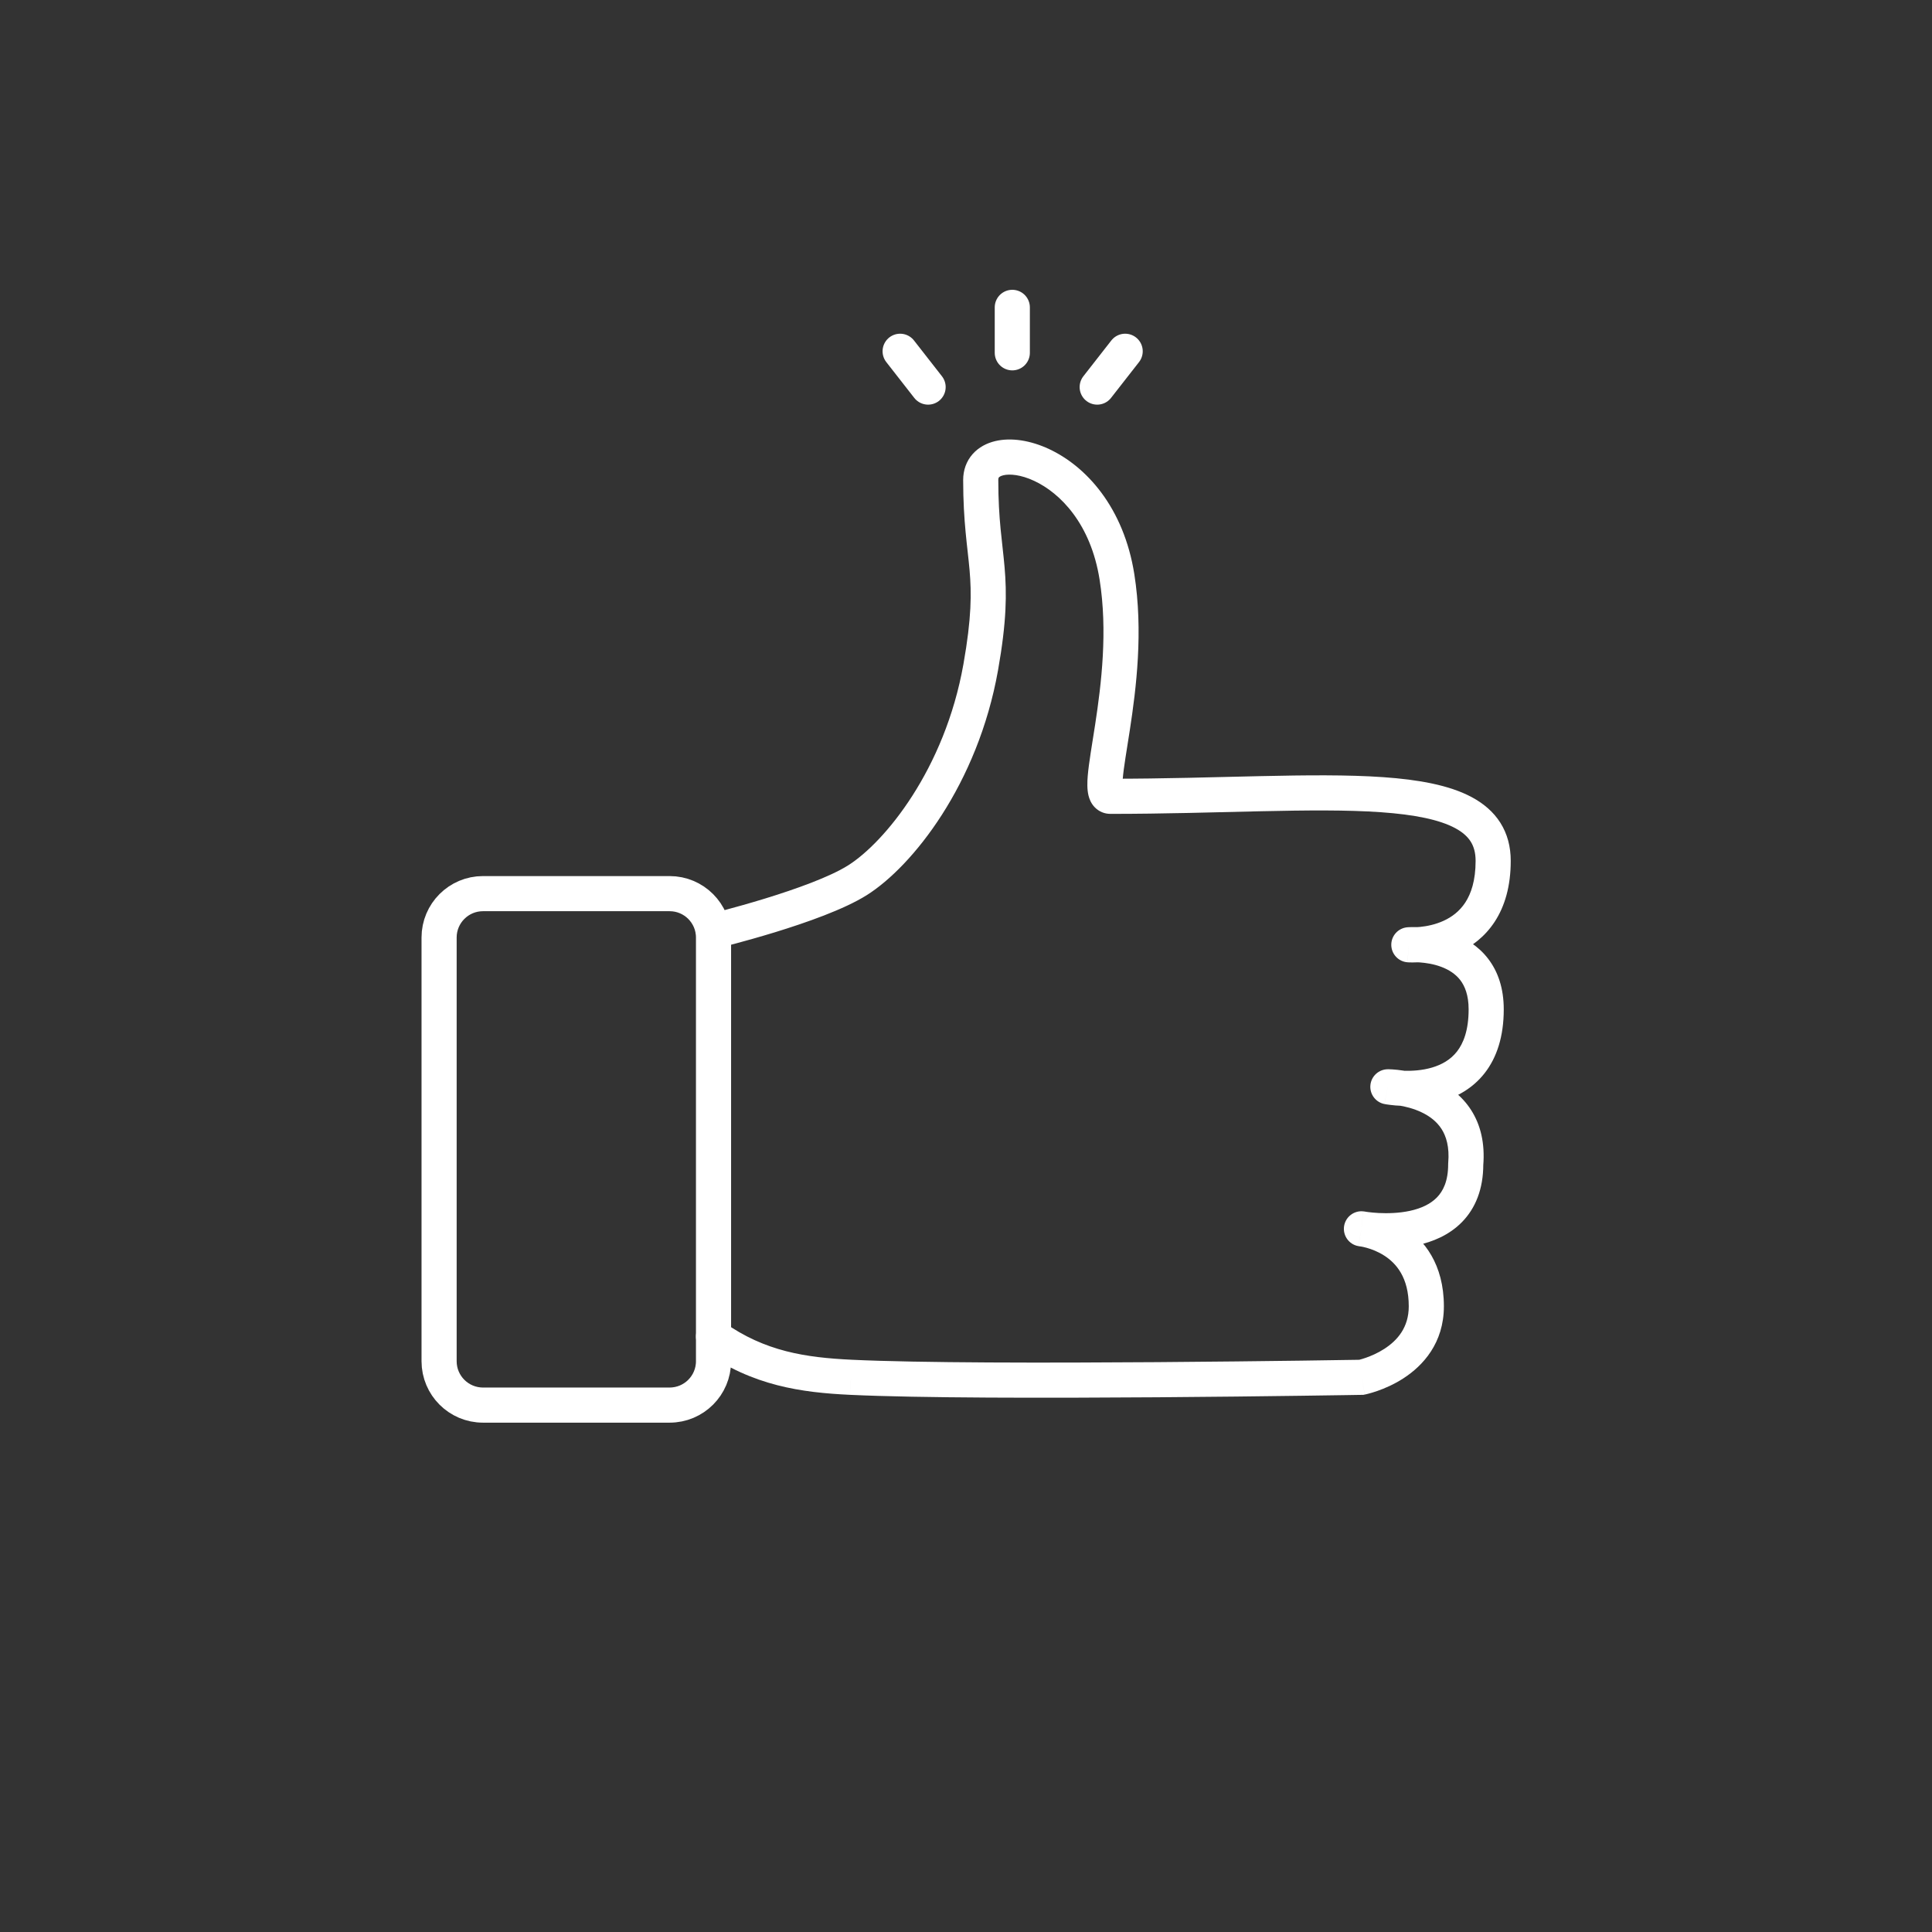 <svg width="88" height="88" viewBox="0 0 88 88" fill="none" xmlns="http://www.w3.org/2000/svg">
<rect x="0" y="0" width="88" height="88" fill="#333333" stroke="none"/>
<mask id="mask0_2304_10635" style="mask-type:alpha" maskUnits="userSpaceOnUse" x="0" y="0" width="88" height="88">
<circle cx="44" cy="44" r="44" fill="#004098"/>
</mask>
<g mask="url(#mask0_2304_10635)">
<path d="M46.109 14V16.07" stroke="white" stroke-width="1.6" stroke-miterlimit="10" stroke-linecap="round"/>
<path d="M51.25 16L49.976 17.631" stroke="white" stroke-width="1.6" stroke-miterlimit="10" stroke-linecap="round"/>
<path d="M41 16L42.274 17.631" stroke="white" stroke-width="1.6" stroke-miterlimit="10" stroke-linecap="round"/>
<path d="M30.5 40.704H22C20.895 40.704 20 41.599 20 42.704V62C20 63.105 20.895 64 22 64H30.5C31.605 64 32.5 63.105 32.5 62V42.704C32.5 41.599 31.605 40.704 30.5 40.704Z" stroke="white" stroke-width="1.6" stroke-miterlimit="10"/>
<path d="M32.964 60.224C32.603 59.968 32.104 60.053 31.848 60.413C31.592 60.773 31.676 61.272 32.036 61.528L32.964 60.224ZM38.761 62.734L38.723 63.533L38.724 63.533L38.761 62.734ZM62.012 62.734L62.026 63.534L62.098 63.533L62.168 63.519L62.012 62.734ZM62.012 55.971L62.091 55.175C61.665 55.133 61.281 55.434 61.22 55.859C61.16 56.283 61.444 56.68 61.866 56.758L62.012 55.971ZM66.762 53.031L65.965 52.964L65.962 52.998V53.031H66.762ZM63.217 49.502V48.703C62.805 48.703 62.46 49.015 62.42 49.425C62.38 49.835 62.658 50.208 63.062 50.288L63.217 49.502ZM64.171 43.034L64.105 42.236C63.689 42.271 63.37 42.619 63.371 43.036C63.373 43.454 63.694 43.8 64.11 43.831L64.171 43.034ZM50.875 26.274L50.085 26.399L50.085 26.399L50.875 26.274ZM44.671 30.39L45.459 30.53L45.459 30.53L44.671 30.39ZM32.311 41.632C31.882 41.736 31.618 42.169 31.723 42.598C31.827 43.028 32.259 43.291 32.689 43.187L32.311 41.632ZM32.036 61.528C34.292 63.132 36.524 63.428 38.723 63.533L38.8 61.935C36.703 61.835 34.844 61.561 32.964 60.224L32.036 61.528ZM38.724 63.533C41.852 63.681 47.687 63.681 52.719 63.644C55.24 63.626 57.566 63.598 59.263 63.575C60.111 63.564 60.801 63.554 61.28 63.546C61.519 63.542 61.706 63.539 61.832 63.537C61.896 63.536 61.944 63.535 61.977 63.535C61.993 63.535 62.005 63.534 62.013 63.534C62.017 63.534 62.021 63.534 62.023 63.534C62.024 63.534 62.025 63.534 62.025 63.534C62.025 63.534 62.026 63.534 62.026 63.534C62.026 63.534 62.026 63.534 62.012 62.734C61.998 61.934 61.998 61.934 61.998 61.934C61.998 61.934 61.998 61.934 61.998 61.934C61.997 61.934 61.996 61.934 61.995 61.934C61.993 61.934 61.99 61.934 61.986 61.934C61.978 61.935 61.966 61.935 61.95 61.935C61.917 61.936 61.869 61.936 61.806 61.938C61.68 61.94 61.494 61.943 61.255 61.946C60.777 61.954 60.088 61.964 59.241 61.976C57.547 61.998 55.224 62.026 52.708 62.044C47.666 62.081 41.876 62.081 38.799 61.935L38.724 63.533ZM62.012 62.734C62.168 63.519 62.169 63.519 62.169 63.519C62.169 63.519 62.169 63.519 62.17 63.519C62.17 63.518 62.171 63.518 62.171 63.518C62.173 63.518 62.174 63.518 62.176 63.517C62.179 63.517 62.183 63.516 62.188 63.515C62.197 63.513 62.209 63.51 62.224 63.507C62.253 63.5 62.293 63.49 62.343 63.477C62.441 63.452 62.576 63.412 62.737 63.356C63.056 63.245 63.487 63.064 63.924 62.781C64.807 62.21 65.767 61.181 65.767 59.5H64.167C64.167 60.465 63.65 61.053 63.055 61.438C62.754 61.633 62.446 61.763 62.211 61.845C62.094 61.886 61.999 61.913 61.935 61.93C61.904 61.938 61.881 61.944 61.867 61.947C61.86 61.949 61.855 61.95 61.853 61.95C61.853 61.95 61.852 61.95 61.853 61.95C61.853 61.95 61.853 61.95 61.854 61.95C61.854 61.95 61.854 61.95 61.855 61.95C61.855 61.95 61.855 61.95 61.855 61.95C61.856 61.95 61.856 61.95 62.012 62.734ZM65.767 59.5C65.767 57.584 64.867 56.461 63.924 55.851C63.47 55.558 63.023 55.391 62.691 55.298C62.524 55.251 62.382 55.221 62.279 55.203C62.227 55.193 62.185 55.187 62.153 55.183C62.137 55.181 62.124 55.179 62.114 55.178C62.108 55.177 62.104 55.177 62.1 55.176C62.098 55.176 62.097 55.176 62.095 55.176C62.094 55.176 62.094 55.175 62.093 55.175C62.093 55.175 62.092 55.175 62.092 55.175C62.092 55.175 62.091 55.175 62.012 55.971C61.933 56.767 61.932 56.767 61.932 56.767C61.932 56.767 61.931 56.767 61.931 56.767C61.931 56.767 61.93 56.767 61.93 56.767C61.929 56.767 61.929 56.767 61.928 56.767C61.927 56.767 61.927 56.767 61.927 56.767C61.928 56.767 61.932 56.767 61.937 56.768C61.949 56.77 61.97 56.773 61.999 56.778C62.057 56.788 62.147 56.807 62.257 56.838C62.479 56.901 62.77 57.01 63.055 57.194C63.59 57.54 64.167 58.181 64.167 59.5H65.767ZM62.012 55.971C61.866 56.758 61.866 56.758 61.867 56.758C61.867 56.758 61.867 56.758 61.867 56.758C61.868 56.758 61.869 56.758 61.869 56.758C61.871 56.759 61.872 56.759 61.874 56.759C61.878 56.76 61.883 56.761 61.889 56.762C61.902 56.764 61.919 56.767 61.94 56.77C61.982 56.777 62.041 56.786 62.114 56.795C62.261 56.814 62.467 56.836 62.713 56.848C63.199 56.873 63.87 56.865 64.556 56.716C65.24 56.568 65.999 56.268 66.592 55.663C67.202 55.039 67.562 54.167 67.562 53.031H65.962C65.962 53.806 65.728 54.257 65.448 54.543C65.15 54.848 64.722 55.044 64.218 55.153C63.717 55.261 63.2 55.271 62.795 55.251C62.596 55.24 62.431 55.223 62.318 55.208C62.261 55.201 62.218 55.195 62.191 55.19C62.177 55.188 62.167 55.186 62.162 55.185C62.159 55.185 62.157 55.185 62.157 55.184C62.156 55.184 62.156 55.184 62.157 55.184C62.157 55.184 62.157 55.184 62.157 55.185C62.157 55.185 62.157 55.185 62.158 55.185C62.158 55.185 62.158 55.185 62.012 55.971ZM67.559 53.098C67.646 52.063 67.432 51.222 67.006 50.559C66.586 49.905 66.001 49.487 65.445 49.222C64.891 48.957 64.339 48.83 63.935 48.767C63.73 48.735 63.558 48.719 63.434 48.711C63.371 48.707 63.321 48.705 63.284 48.704C63.266 48.703 63.251 48.703 63.239 48.703C63.234 48.703 63.229 48.703 63.225 48.703C63.223 48.703 63.222 48.703 63.22 48.703C63.219 48.703 63.219 48.703 63.218 48.703C63.218 48.703 63.218 48.703 63.217 48.703C63.217 48.703 63.217 48.703 63.217 49.502C63.217 50.303 63.216 50.303 63.216 50.303C63.216 50.303 63.216 50.303 63.215 50.303C63.215 50.303 63.215 50.303 63.215 50.303C63.214 50.303 63.214 50.303 63.214 50.303C63.214 50.303 63.214 50.303 63.216 50.303C63.219 50.303 63.225 50.303 63.235 50.303C63.255 50.304 63.286 50.305 63.328 50.308C63.413 50.313 63.538 50.325 63.69 50.348C63.997 50.396 64.386 50.489 64.755 50.666C65.123 50.841 65.442 51.085 65.66 51.423C65.871 51.753 66.026 52.234 65.965 52.964L67.559 53.098ZM63.217 49.502C63.062 50.288 63.062 50.288 63.063 50.288C63.063 50.288 63.063 50.288 63.064 50.288C63.064 50.288 63.065 50.288 63.066 50.288C63.067 50.288 63.069 50.289 63.071 50.289C63.075 50.29 63.081 50.291 63.087 50.292C63.099 50.294 63.116 50.297 63.137 50.301C63.179 50.308 63.237 50.316 63.309 50.325C63.452 50.344 63.651 50.363 63.89 50.371C64.361 50.386 65.013 50.357 65.682 50.16C66.356 49.96 67.077 49.58 67.625 48.879C68.176 48.172 68.494 47.216 68.494 45.974H66.894C66.894 46.937 66.652 47.525 66.364 47.894C66.073 48.267 65.674 48.493 65.229 48.625C64.778 48.758 64.311 48.784 63.943 48.772C63.761 48.766 63.611 48.751 63.51 48.738C63.459 48.732 63.42 48.726 63.397 48.722C63.385 48.72 63.376 48.718 63.372 48.718C63.37 48.717 63.369 48.717 63.369 48.717C63.368 48.717 63.369 48.717 63.369 48.717C63.369 48.717 63.37 48.717 63.37 48.717C63.37 48.717 63.37 48.718 63.371 48.718C63.371 48.718 63.371 48.718 63.217 49.502ZM68.494 45.974C68.494 45.011 68.228 44.245 67.776 43.661C67.332 43.085 66.752 42.744 66.214 42.542C65.678 42.341 65.156 42.267 64.777 42.24C64.585 42.227 64.424 42.225 64.308 42.228C64.25 42.229 64.203 42.23 64.168 42.232C64.151 42.233 64.137 42.234 64.126 42.235C64.121 42.235 64.117 42.236 64.113 42.236C64.111 42.236 64.11 42.236 64.108 42.236C64.108 42.236 64.107 42.236 64.106 42.236C64.106 42.236 64.106 42.236 64.105 42.236C64.105 42.236 64.105 42.236 64.171 43.034C64.238 43.831 64.237 43.831 64.237 43.831C64.237 43.831 64.237 43.831 64.237 43.831C64.236 43.831 64.236 43.831 64.236 43.831C64.235 43.831 64.235 43.831 64.234 43.831C64.234 43.831 64.235 43.831 64.236 43.831C64.239 43.831 64.244 43.831 64.253 43.83C64.27 43.829 64.299 43.828 64.337 43.827C64.414 43.826 64.528 43.827 64.666 43.836C64.948 43.856 65.306 43.91 65.651 44.04C65.994 44.169 66.295 44.361 66.511 44.639C66.719 44.91 66.894 45.32 66.894 45.974H68.494ZM64.171 43.034C64.11 43.831 64.111 43.831 64.111 43.831C64.111 43.831 64.112 43.831 64.112 43.832C64.113 43.832 64.113 43.832 64.114 43.832C64.116 43.832 64.118 43.832 64.12 43.832C64.124 43.832 64.129 43.833 64.135 43.833C64.147 43.834 64.163 43.835 64.182 43.835C64.22 43.837 64.272 43.838 64.336 43.838C64.464 43.838 64.642 43.833 64.853 43.811C65.27 43.769 65.842 43.661 66.426 43.393C67.015 43.123 67.624 42.684 68.082 41.983C68.541 41.28 68.812 40.368 68.812 39.211H67.212C67.212 40.112 67.004 40.708 66.742 41.108C66.48 41.509 66.129 41.769 65.758 41.939C65.381 42.112 64.993 42.189 64.69 42.219C64.541 42.235 64.418 42.238 64.336 42.238C64.295 42.238 64.265 42.237 64.247 42.237C64.238 42.236 64.232 42.236 64.23 42.236C64.228 42.236 64.228 42.236 64.228 42.236C64.228 42.236 64.229 42.236 64.23 42.236C64.23 42.236 64.23 42.236 64.231 42.236C64.231 42.236 64.231 42.236 64.231 42.236C64.232 42.236 64.232 42.236 64.171 43.034ZM68.812 39.211C68.812 38.567 68.66 37.982 68.339 37.475C68.02 36.972 67.567 36.594 67.038 36.31C66.008 35.757 64.599 35.511 63.008 35.399C61.398 35.286 59.489 35.306 57.4 35.352C55.298 35.398 53.006 35.471 50.58 35.471V37.071C53.029 37.071 55.353 36.997 57.435 36.951C59.528 36.905 61.368 36.888 62.896 36.995C64.445 37.104 65.566 37.336 66.281 37.72C66.625 37.905 66.848 38.111 66.987 38.331C67.124 38.548 67.212 38.827 67.212 39.211H68.812ZM50.58 35.471C50.725 35.471 50.891 35.53 51.015 35.659C51.067 35.712 51.096 35.764 51.112 35.797C51.128 35.83 51.133 35.852 51.134 35.856C51.136 35.861 51.129 35.834 51.128 35.758C51.127 35.687 51.13 35.592 51.14 35.47C51.182 34.956 51.313 34.225 51.463 33.248C51.753 31.358 52.079 28.753 51.666 26.148L50.085 26.399C50.457 28.741 50.169 31.134 49.882 33.006C49.743 33.91 49.594 34.751 49.545 35.339C49.522 35.622 49.511 35.95 49.579 36.233C49.615 36.378 49.688 36.587 49.861 36.767C50.059 36.973 50.318 37.071 50.58 37.071V35.471ZM51.666 26.148C51.182 23.103 49.469 21.238 47.778 20.451C46.951 20.066 46.07 19.915 45.329 20.092C44.952 20.182 44.581 20.367 44.301 20.684C44.014 21.009 43.871 21.42 43.871 21.863H45.471C45.471 21.775 45.494 21.75 45.501 21.743C45.515 21.727 45.567 21.68 45.702 21.648C45.986 21.58 46.49 21.616 47.103 21.902C48.293 22.455 49.682 23.858 50.085 26.399L51.666 26.148ZM43.871 21.863C43.871 23.786 44.072 24.918 44.163 25.972C44.253 27.014 44.258 28.137 43.883 30.251L45.459 30.53C45.855 28.292 45.86 27.029 45.757 25.834C45.655 24.651 45.471 23.696 45.471 21.863H43.871ZM43.883 30.251C43.031 35.054 40.288 38.371 38.63 39.417L39.484 40.77C41.566 39.457 44.537 35.724 45.459 30.53L43.883 30.251ZM38.63 39.417C37.797 39.942 36.256 40.495 34.842 40.929C34.151 41.141 33.517 41.318 33.055 41.441C32.825 41.502 32.638 41.55 32.508 41.583C32.444 41.599 32.394 41.612 32.361 41.62C32.344 41.624 32.331 41.627 32.323 41.63C32.319 41.63 32.316 41.631 32.314 41.632C32.313 41.632 32.312 41.632 32.312 41.632C32.312 41.632 32.311 41.632 32.311 41.632C32.311 41.632 32.311 41.632 32.311 41.632C32.311 41.632 32.311 41.632 32.5 42.41C32.689 43.187 32.689 43.187 32.689 43.187C32.689 43.187 32.689 43.187 32.689 43.187C32.689 43.187 32.69 43.187 32.69 43.187C32.691 43.187 32.692 43.187 32.693 43.186C32.696 43.185 32.699 43.185 32.704 43.184C32.714 43.181 32.727 43.178 32.745 43.173C32.782 43.164 32.834 43.151 32.902 43.134C33.036 43.1 33.23 43.05 33.468 42.987C33.943 42.86 34.597 42.678 35.312 42.459C36.709 42.029 38.446 41.424 39.484 40.77L38.63 39.417Z" fill="white"/>
</g>
</svg>
